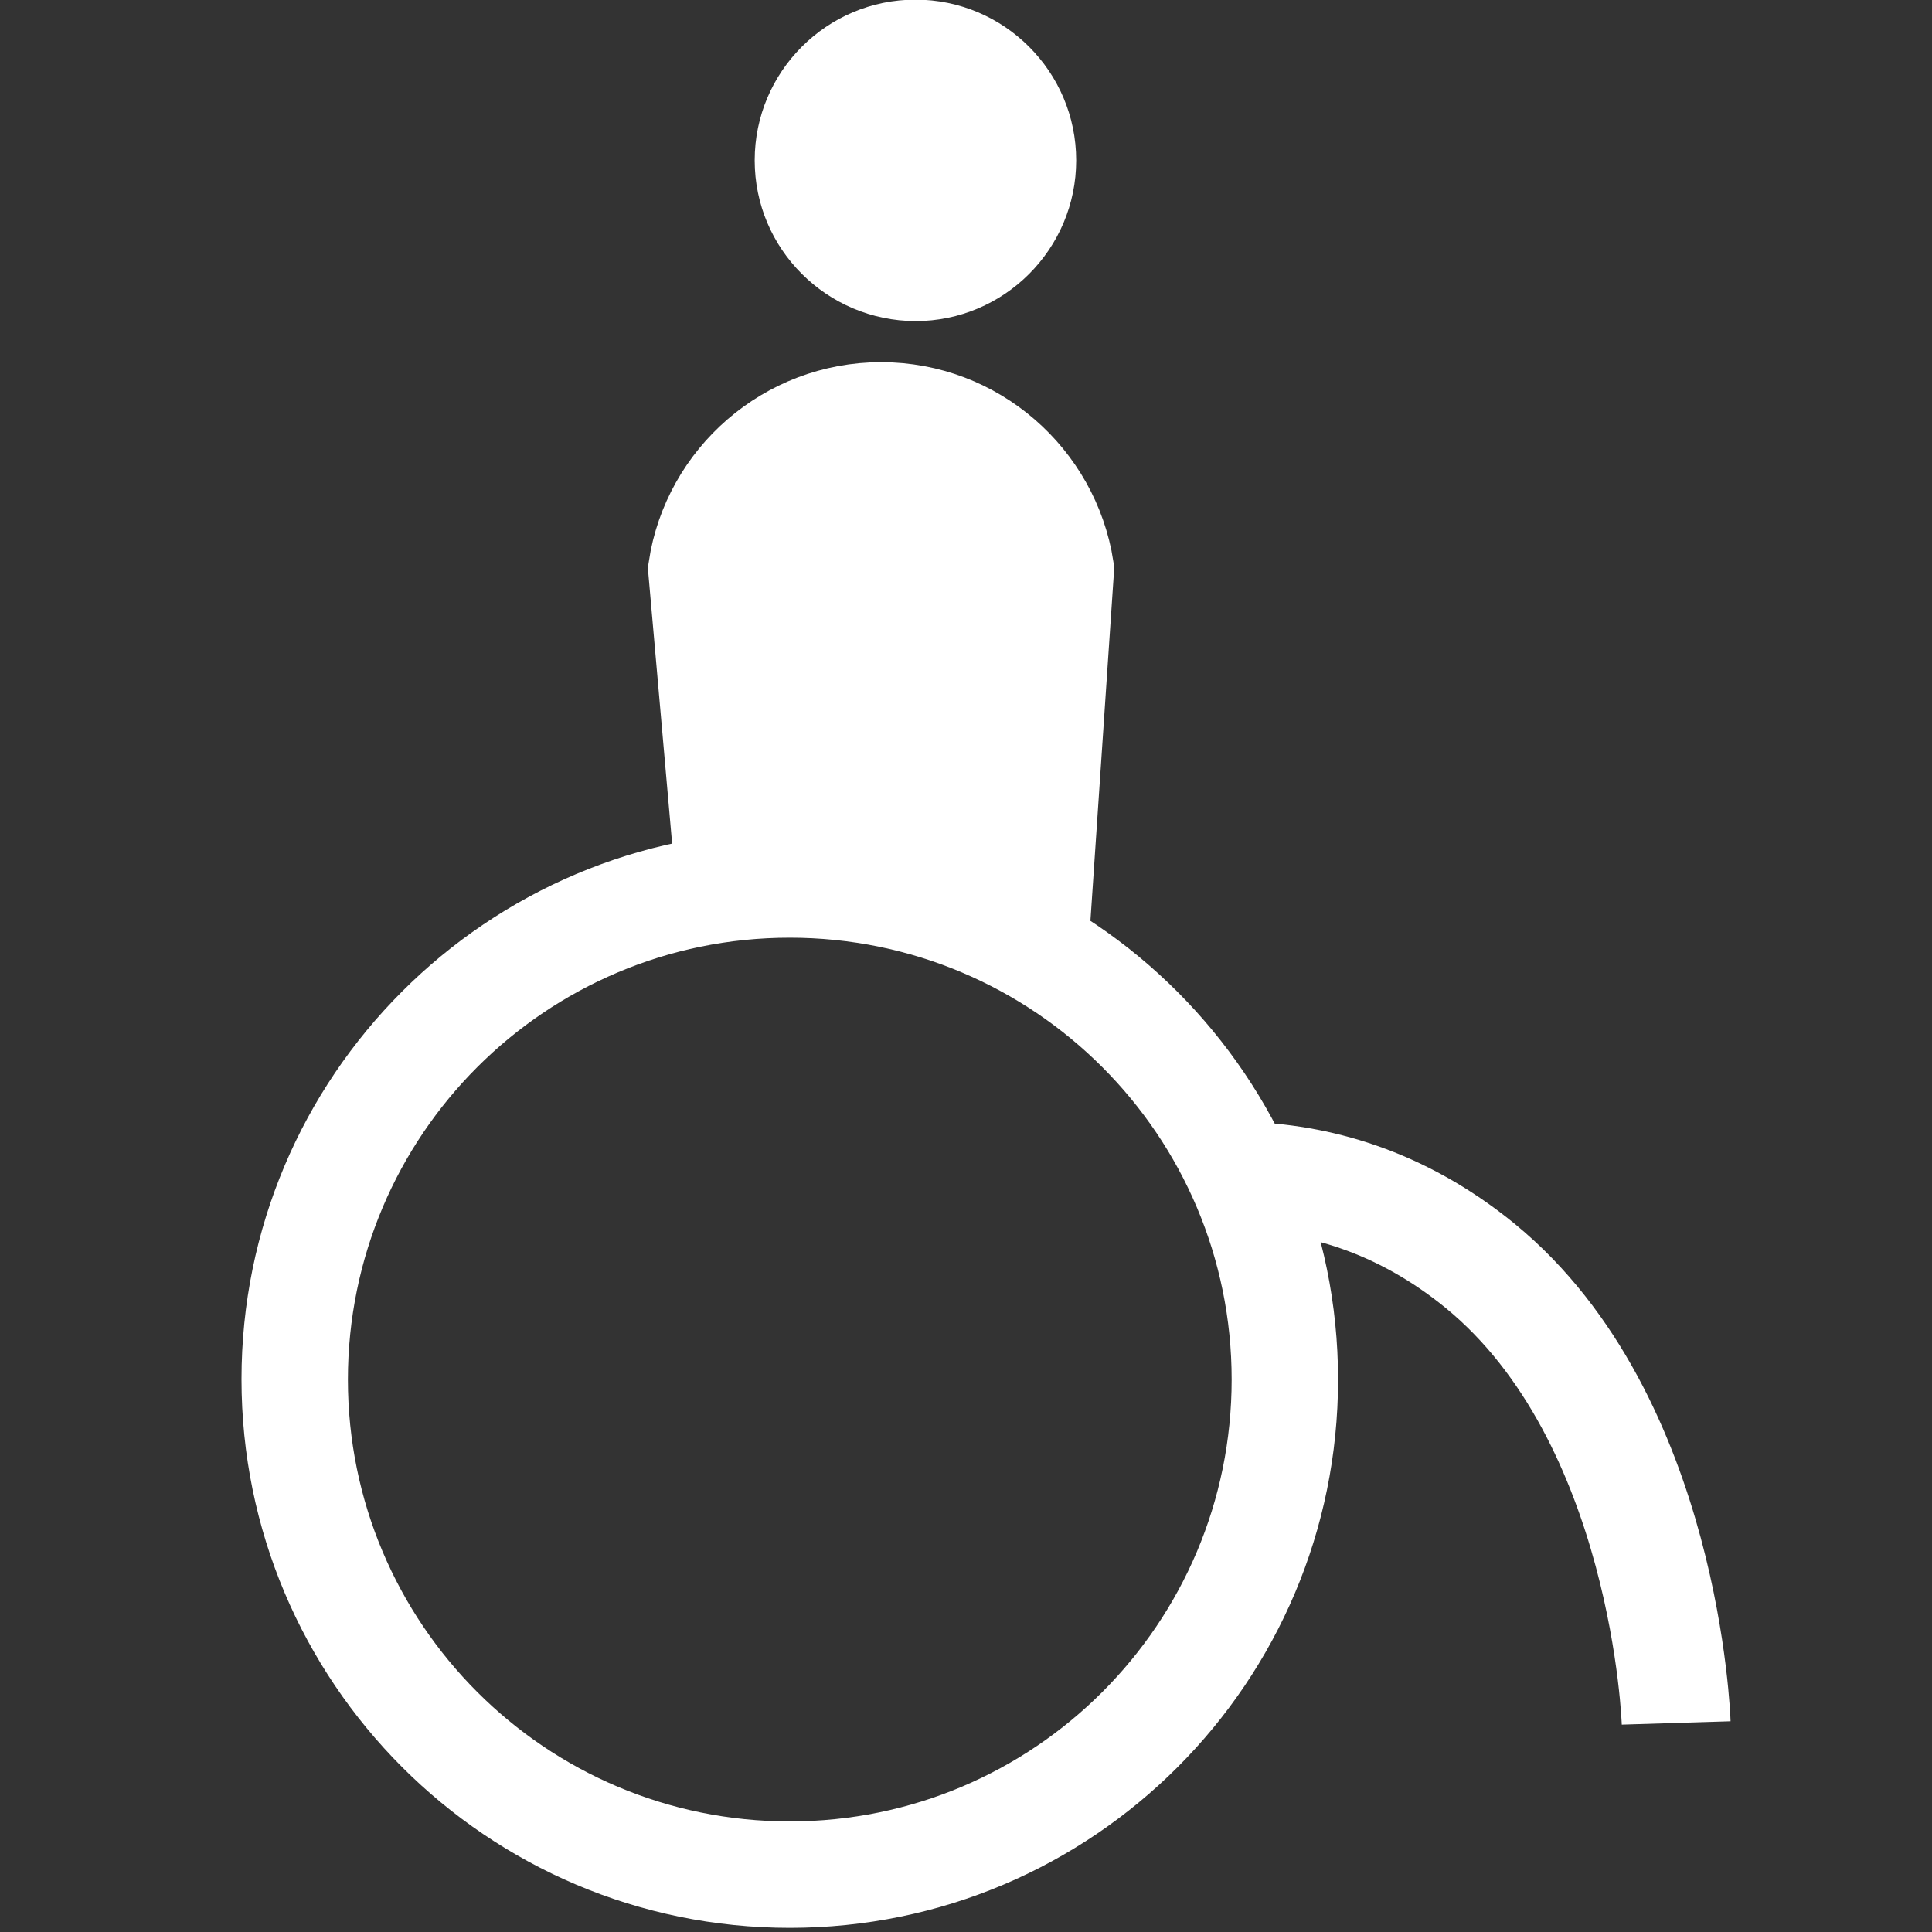 <?xml version="1.0" encoding="utf-8"?>
<!-- Generator: Adobe Illustrator 26.3.1, SVG Export Plug-In . SVG Version: 6.00 Build 0)  -->
<svg version="1.1" id="Layer_1" xmlns="http://www.w3.org/2000/svg" xmlns:xlink="http://www.w3.org/1999/xlink" x="0px" y="0px"
	 viewBox="0 0 512 512" style="enable-background:new 0 0 512 512;" xml:space="preserve">
<rect x="0" y="0" width="512" height="512" fill="#333333" stroke="none"/>
<style type="text/css">
	.st0{fill:#FFFFFF;stroke:#FFFFFF;stroke-width:28.844;stroke-miterlimit:10;}
	.st1{fill:none;stroke:#FFFFFF;stroke-width:28.844;stroke-miterlimit:10;}
	.st2{fill:#FFFFFF;}
</style>
<g>
	<path class="st0" d="M274.5,244.3l6.3-93.4c-3.6-22.9-23.4-40.5-47.3-40.5c-23.9,0-43.8,17.6-47.3,40.5l7.6,86.3"/>
	<path class="st1" d="M329.4,311.7c19.3,0.5,41.5,6.3,62.9,23.8c49.4,40.5,51.9,121.1,51.9,121.1"/>
	<path class="st2" d="M285.2,42.5c0,23.5-19.1,42.6-42.6,42.6C219.1,85,200,66,200,42.5c0-23.5,19.1-42.6,42.6-42.6
		C266.1-0.1,285.2,19,285.2,42.5z"/>
	<path class="st2" d="M209.3,220.2c-80.3,0-145.3,65.1-145.3,145.3S129,510.9,209.3,510.9s145.3-65.1,145.3-145.3
		S289.5,220.2,209.3,220.2z M209.3,482.7c-64.7,0-117.1-52.4-117.1-117.1c0-64.7,52.4-117.1,117.1-117.1
		c64.7,0,117.1,52.4,117.1,117.1C326.4,430.3,274,482.7,209.3,482.7z"/>
</g>
</svg>
